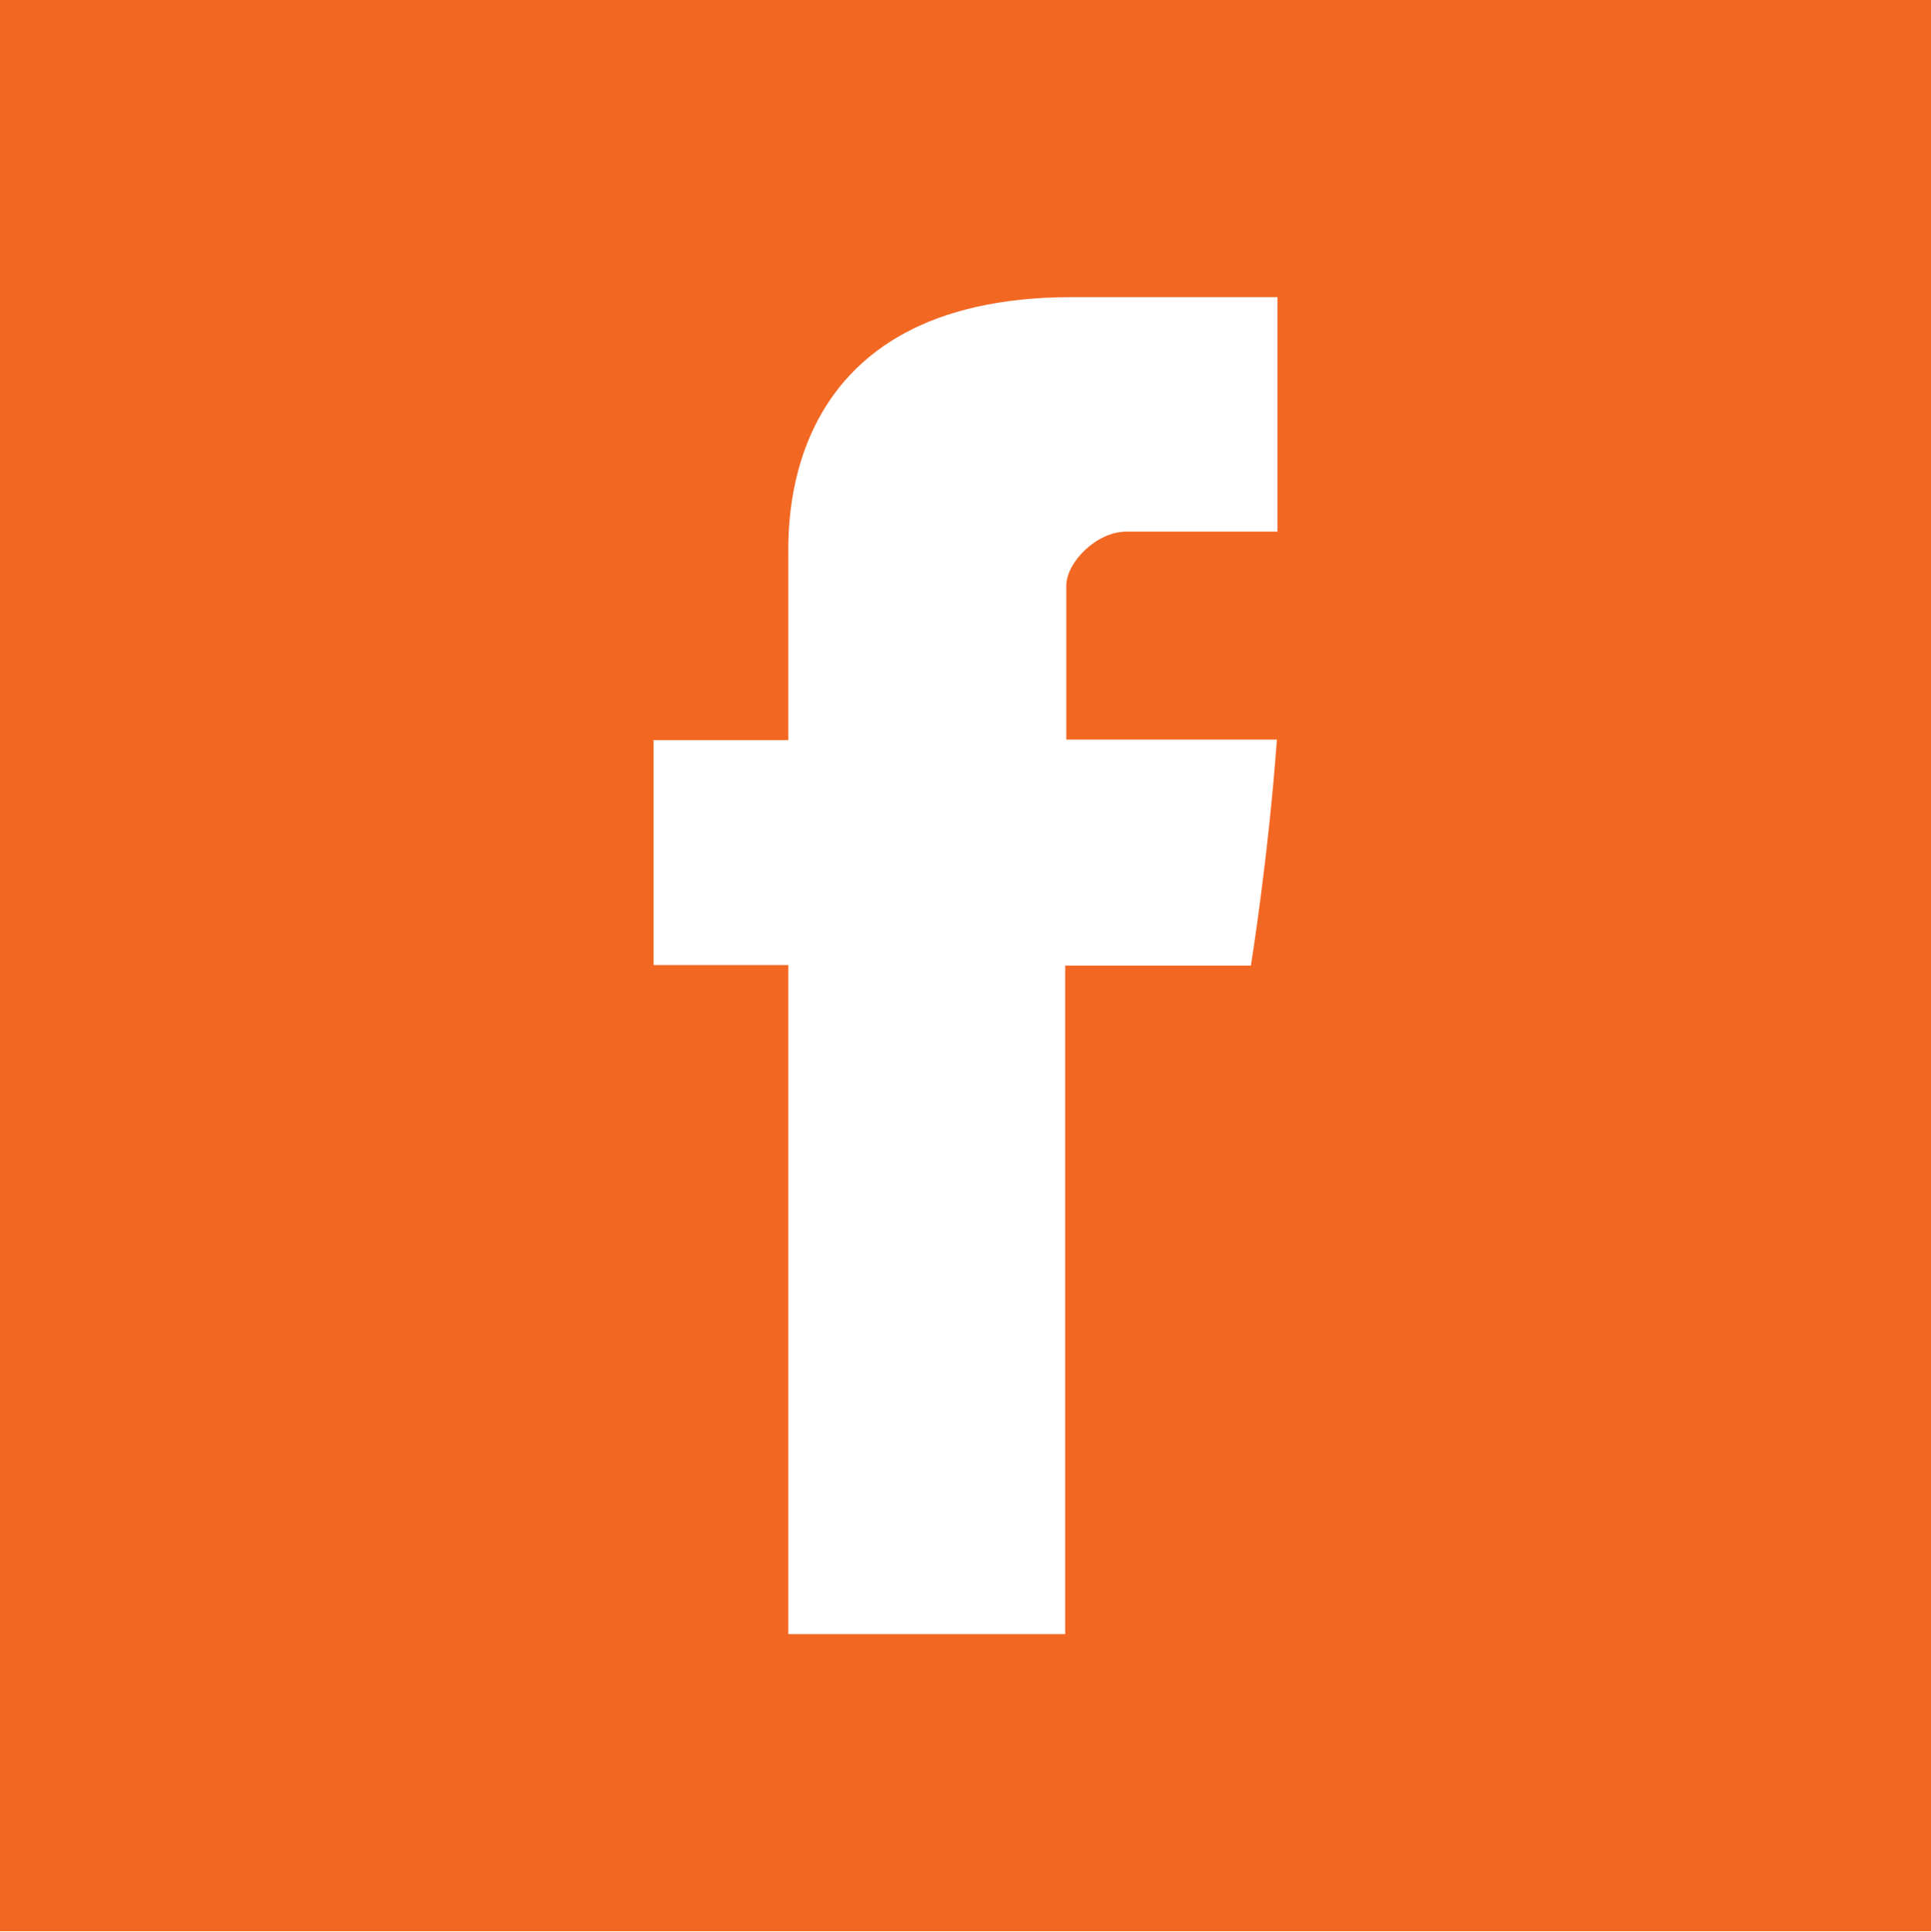 <?xml version="1.0" encoding="utf-8"?>
<!-- Generator: Adobe Illustrator 22.0.1, SVG Export Plug-In . SVG Version: 6.00 Build 0)  -->
<svg version="1.1" id="Laag_1" xmlns="http://www.w3.org/2000/svg" xmlns:xlink="http://www.w3.org/1999/xlink" x="0px" y="0px"
	 viewBox="0 0 364 364.1" style="enable-background:new 0 0 364 364.1;" xml:space="preserve">
<style type="text/css">
	.st0{fill-rule:evenodd;clip-rule:evenodd;fill:#F26722;}
</style>
<g>
	<path class="st0" d="M0,0v364h364V0H0z M240.8,100.2h-28.5c-5.6,0-11.3,5.8-11.3,10.2v29h39.7c-1.6,22.2-4.9,42.6-4.9,42.6h-35V308
		h-52.2V181.9h-25.4v-42.4h25.4v-34.7c0-6.3-1.3-48.8,53.5-48.8h38.7V100.2z M240.8,100.2"/>
</g>
</svg>

